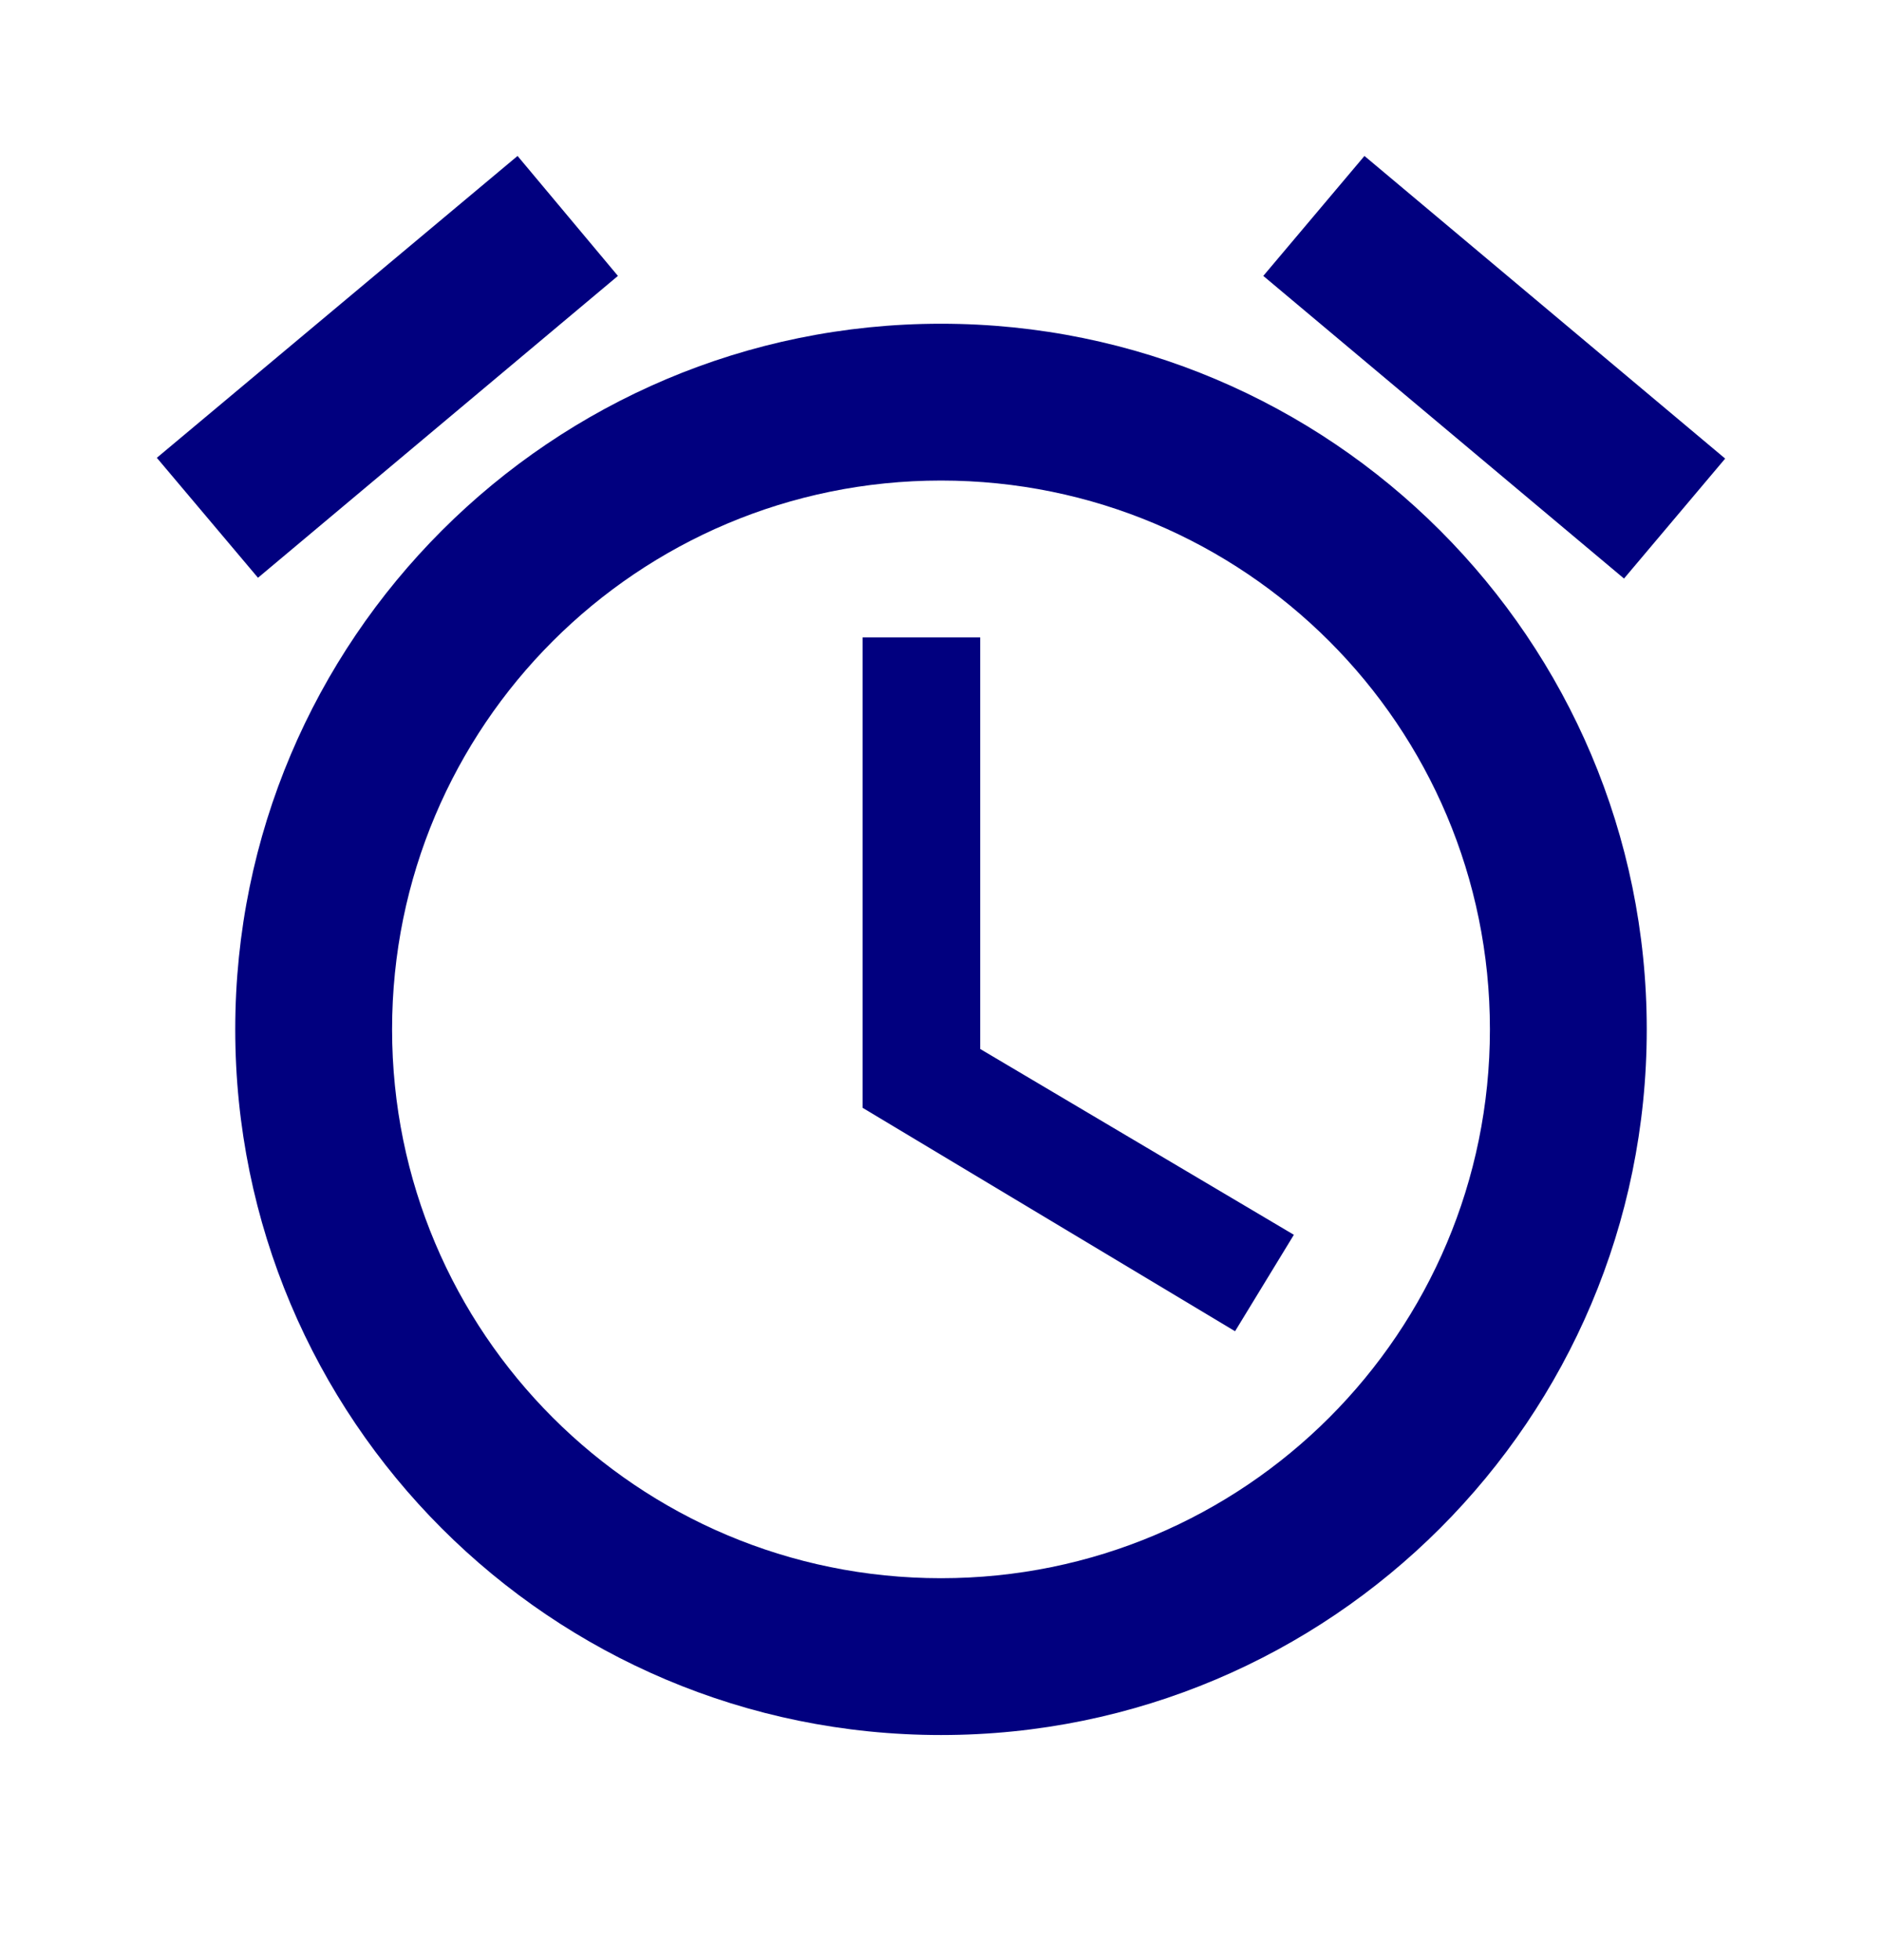 <svg xmlns="http://www.w3.org/2000/svg" width="24" height="25" viewBox="0 0 24 25" fill="none"><g clip-path="url(#clip0_1_799)"><path d="M22 5.849L17.4 1.989L16.11 3.519L20.71 7.379L22 5.849ZM7.88 3.519L6.6 1.989L2 5.839L3.29 7.369L7.88 3.519ZM12.5 8.129H11V14.129L15.75 16.979L16.5 15.749L12.5 13.379V8.129ZM12 4.129C7.03 4.129 3 8.159 3 13.129C3 18.099 7.02 22.129 12 22.129C16.97 22.129 21 18.099 21 13.129C21 8.159 16.97 4.129 12 4.129ZM12 20.129C8.13 20.129 5 16.999 5 13.129C5 9.259 8.13 6.129 12 6.129C15.87 6.129 19 9.259 19 13.129C19 16.999 15.87 20.129 12 20.129Z" fill="#01007F"></path></g><defs><clipPath id="clip0_1_799"><rect width="24" height="24" fill="white" transform="translate(0 0.129)"></rect></clipPath></defs></svg>